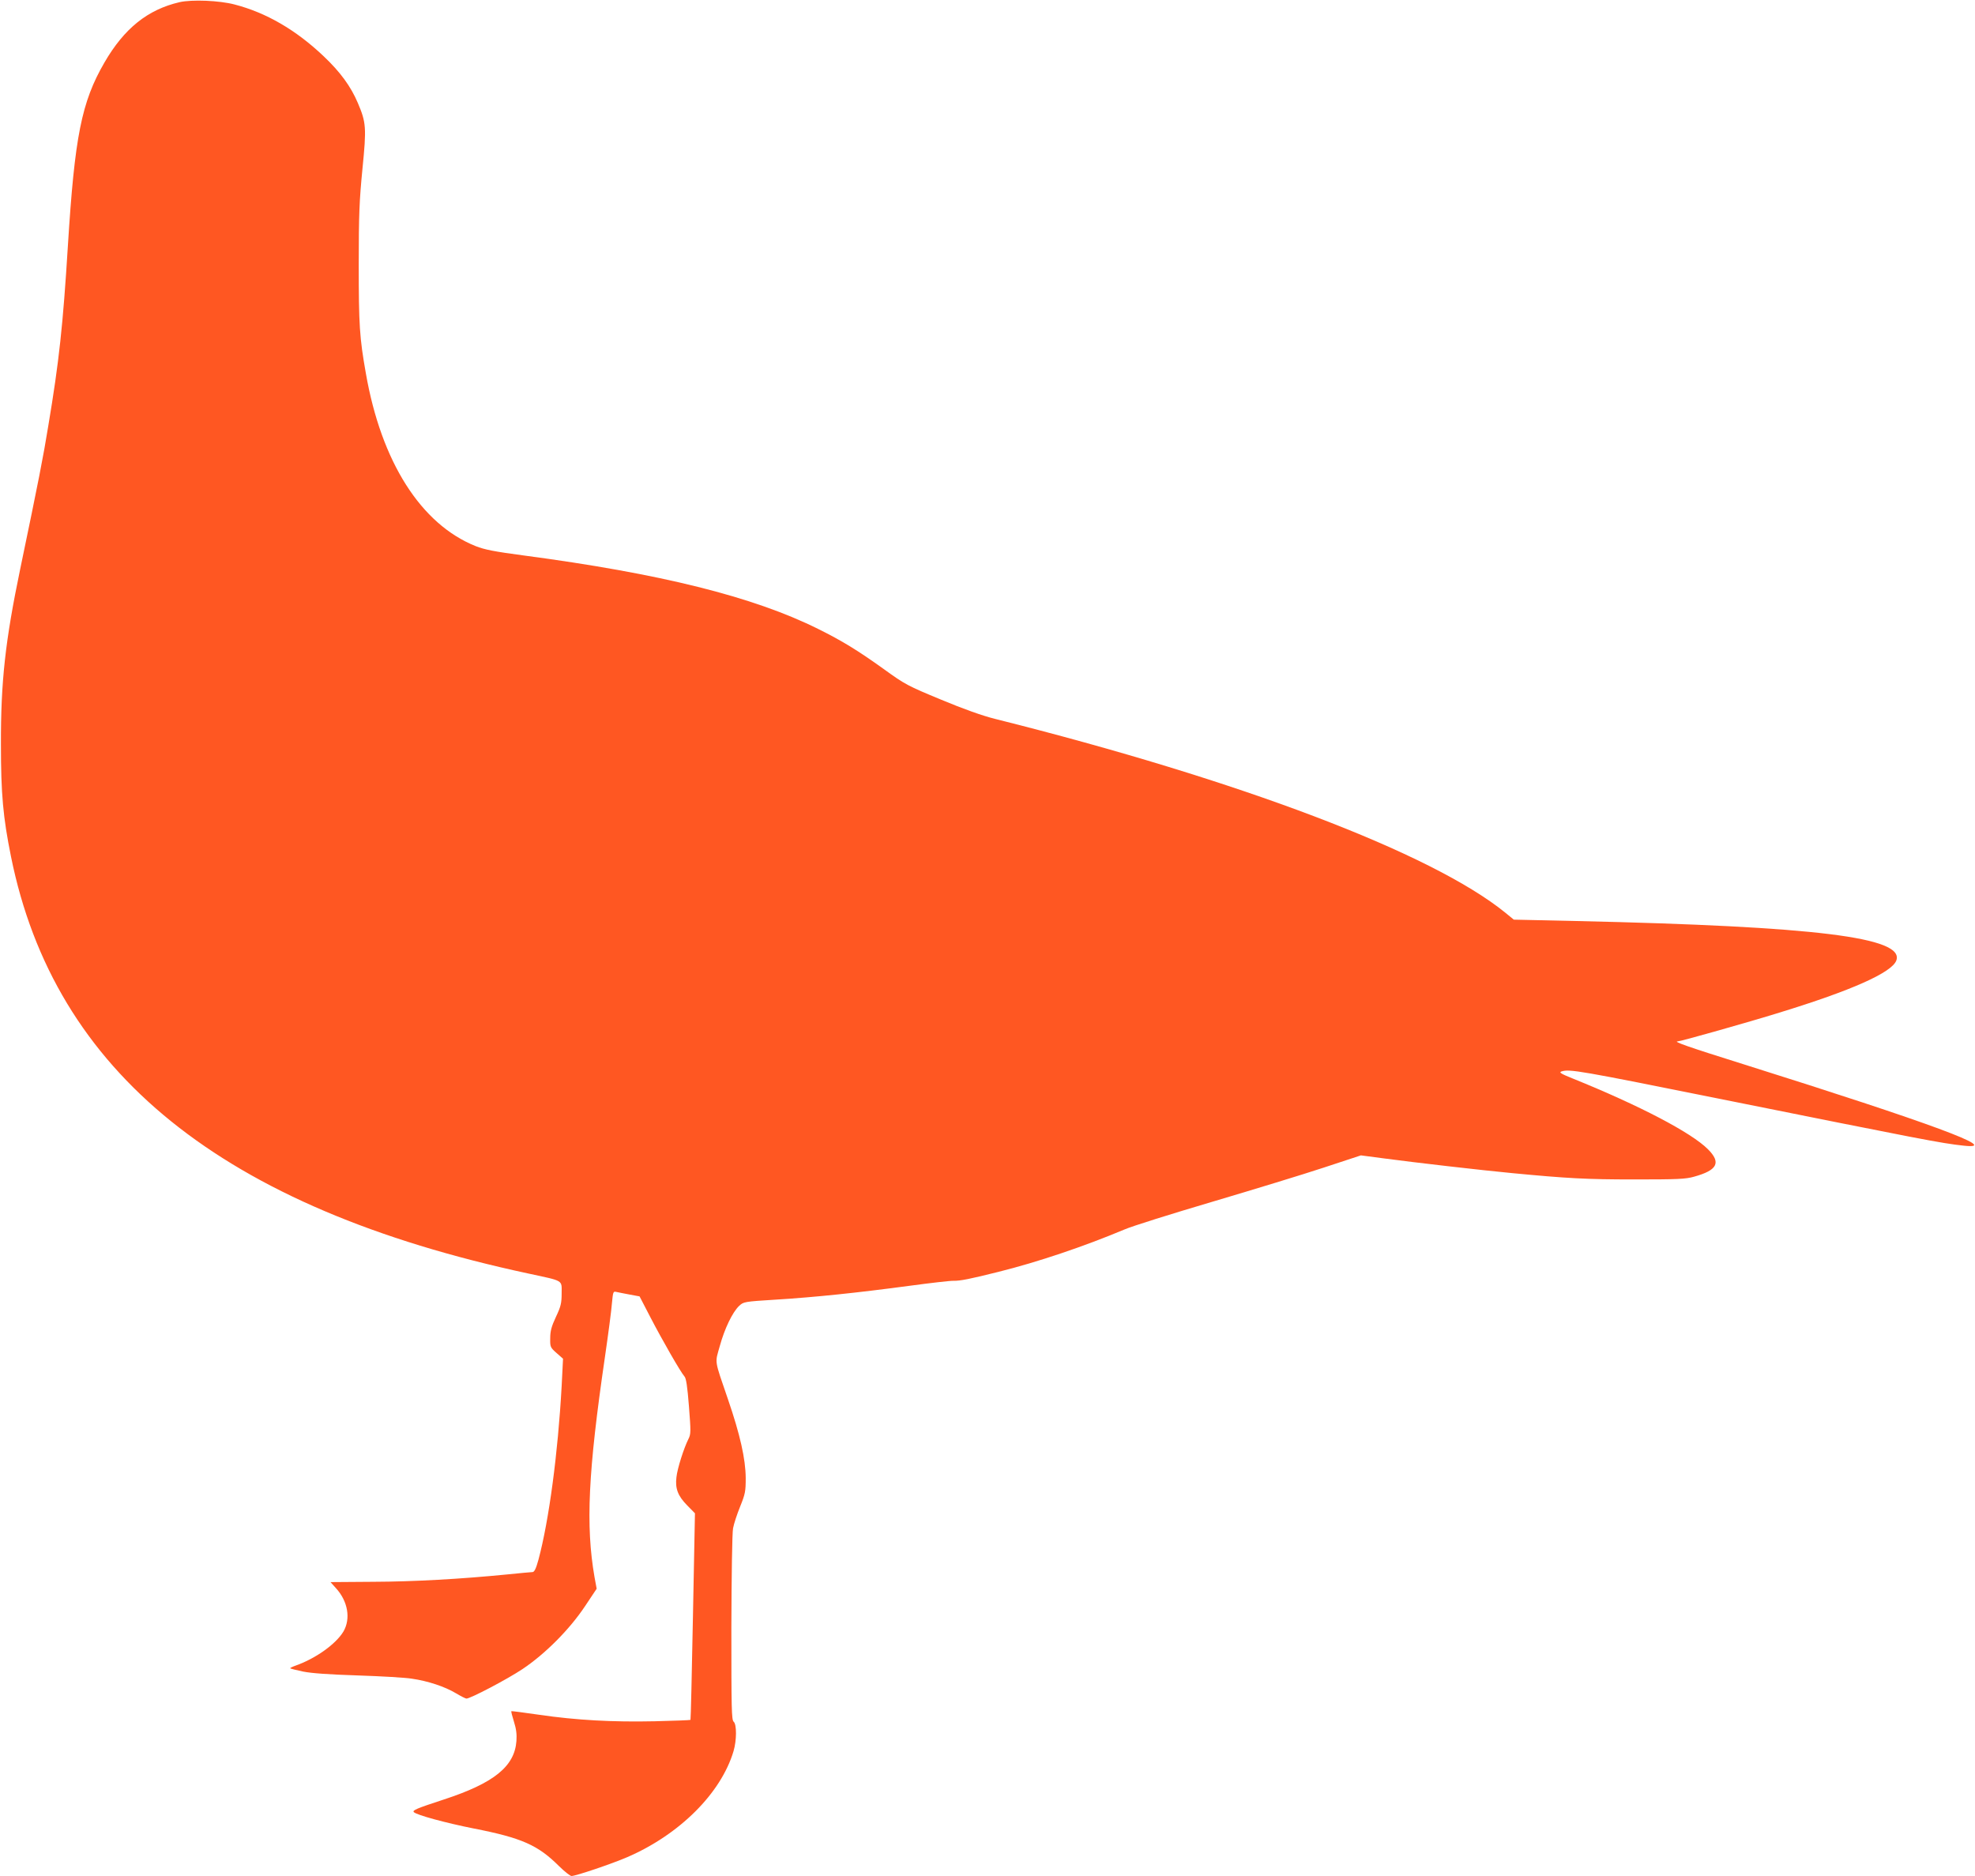 <?xml version="1.0" standalone="no"?>
<!DOCTYPE svg PUBLIC "-//W3C//DTD SVG 20010904//EN"
 "http://www.w3.org/TR/2001/REC-SVG-20010904/DTD/svg10.dtd">
<svg version="1.0" xmlns="http://www.w3.org/2000/svg"
 width="1280pt" height="1216pt" viewBox="0 0 1280 1216"
 preserveAspectRatio="xMidYMid meet">
<g transform="translate(0,1216) scale(0.1,-0.1)"
fill="#ff5722" stroke="none">
<path d="M1164 12146 c-207 -48 -359 -170 -487 -391 -149 -257 -193 -480 -237
-1188 -32 -516 -57 -749 -127 -1167 -33 -203 -62 -352 -182 -928 -97 -467
-126 -730 -125 -1137 0 -322 14 -473 65 -726 282 -1401 1371 -2279 3354 -2704
232 -50 215 -40 215 -128 0 -64 -5 -85 -37 -153 -29 -62 -37 -92 -37 -138 -1
-56 0 -60 41 -96 l42 -37 -9 -179 c-24 -434 -82 -869 -150 -1123 -16 -59 -27
-81 -39 -81 -9 0 -81 -7 -161 -15 -304 -30 -605 -47 -871 -48 l-277 -2 35 -39
c78 -85 97 -198 49 -281 -49 -82 -182 -177 -315 -223 -19 -7 -32 -14 -30 -16
2 -2 40 -12 84 -21 55 -11 167 -19 354 -25 151 -5 309 -14 350 -21 105 -15
215 -52 285 -94 32 -19 63 -35 69 -35 26 0 264 125 363 191 148 99 305 257
405 407 l76 114 -14 76 c-58 334 -41 683 67 1422 22 151 43 310 46 353 7 73 8
78 28 73 12 -3 50 -10 86 -17 l65 -12 70 -135 c74 -143 196 -356 221 -384 11
-11 19 -66 29 -193 13 -168 13 -180 -4 -214 -29 -58 -71 -189 -77 -246 -9 -73
9 -121 69 -182 l51 -52 -13 -668 c-7 -367 -14 -669 -16 -671 -2 -2 -106 -6
-232 -9 -272 -6 -509 7 -748 42 -98 14 -179 25 -181 23 -2 -2 6 -33 17 -68 15
-47 19 -82 16 -125 -12 -165 -146 -273 -470 -379 -177 -58 -206 -70 -195 -82
19 -19 207 -70 388 -106 312 -61 417 -108 553 -244 36 -35 72 -64 81 -64 28 0
264 80 361 122 340 147 608 415 689 687 21 71 21 174 1 191 -14 11 -15 86 -15
608 1 333 5 618 11 646 5 28 26 92 46 141 33 82 36 98 36 185 -1 123 -36 280
-115 510 -90 263 -85 231 -53 345 31 113 82 219 125 260 29 27 31 28 239 41
257 16 524 44 861 89 140 19 271 34 290 33 42 -1 108 12 291 58 254 63 558
166 815 274 50 22 306 102 570 180 263 78 588 177 721 221 l243 80 152 -20
c194 -26 627 -76 828 -95 356 -34 481 -41 790 -41 281 0 334 2 390 18 151 42
176 91 89 178 -108 108 -443 283 -873 457 -80 32 -94 41 -76 47 52 17 118 5
1018 -176 1324 -266 1440 -289 1588 -305 258 -28 -210 145 -1421 526 -364 114
-466 150 -431 150 18 0 461 125 657 186 470 144 730 260 759 338 55 150 -519
221 -2072 256 l-407 9 -55 45 c-475 386 -1717 858 -3306 1256 -81 20 -205 64
-351 125 -215 89 -233 98 -371 198 -170 122 -272 184 -423 259 -423 211 -1024
360 -1914 478 -188 25 -249 37 -308 60 -355 142 -612 546 -712 1121 -41 231
-46 314 -46 704 0 326 4 414 24 620 27 269 24 301 -30 428 -45 106 -113 200
-222 303 -179 170 -372 282 -577 335 -99 26 -276 33 -356 15z"/>
</g>
</svg>
